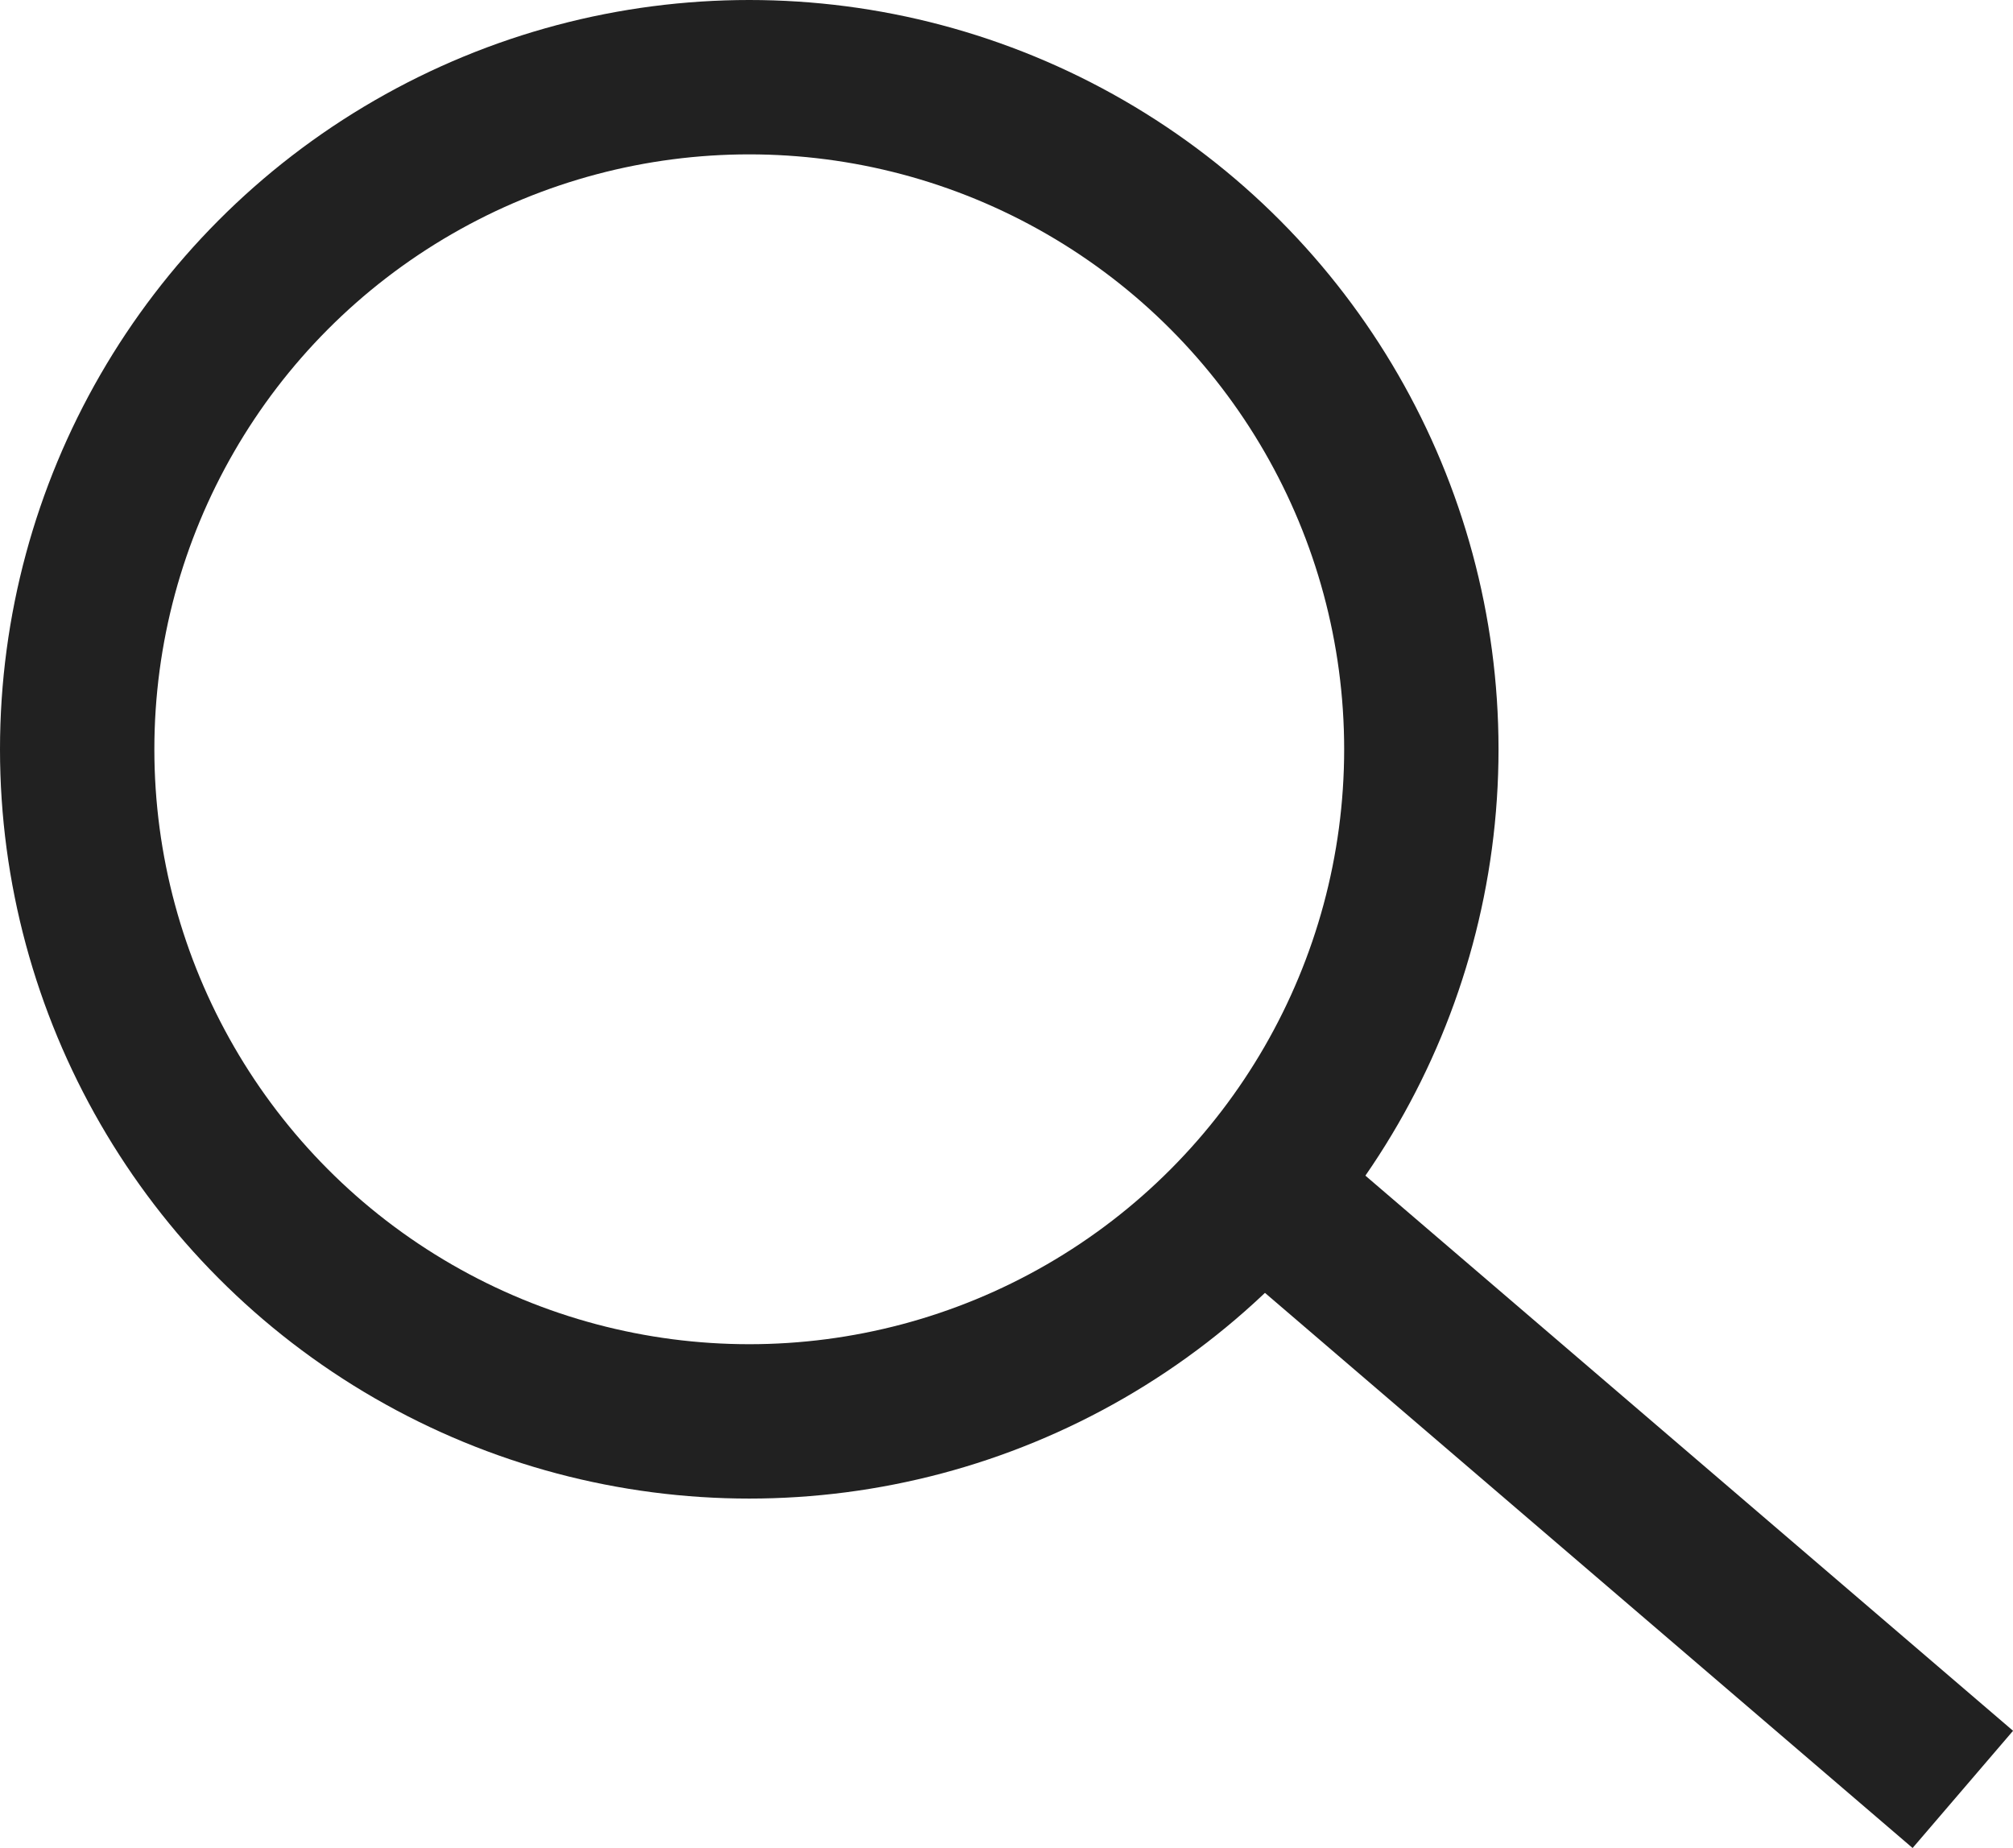 <?xml version="1.0" encoding="utf-8"?>
<!-- Generator: Adobe Illustrator 16.0.0, SVG Export Plug-In . SVG Version: 6.00 Build 0)  -->
<!DOCTYPE svg PUBLIC "-//W3C//DTD SVG 1.1//EN" "http://www.w3.org/Graphics/SVG/1.1/DTD/svg11.dtd">
<svg version="1.1" id="Layer_1" xmlns="http://www.w3.org/2000/svg" xmlns:xlink="http://www.w3.org/1999/xlink" x="0px" y="0px"
	 width="13.041px" height="11.972px" viewBox="0 0 13.041 11.972" enable-background="new 0 0 13.041 11.972" xml:space="preserve">
<circle fill="none" stroke="#212121" stroke-miterlimit="10" cx="4.854" cy="4.854" r="4.354"/>
<path fill="none" stroke="#212121" stroke-miterlimit="10" d="M8.237,7.753l4.479,3.839L8.237,7.753z"/>
</svg>
